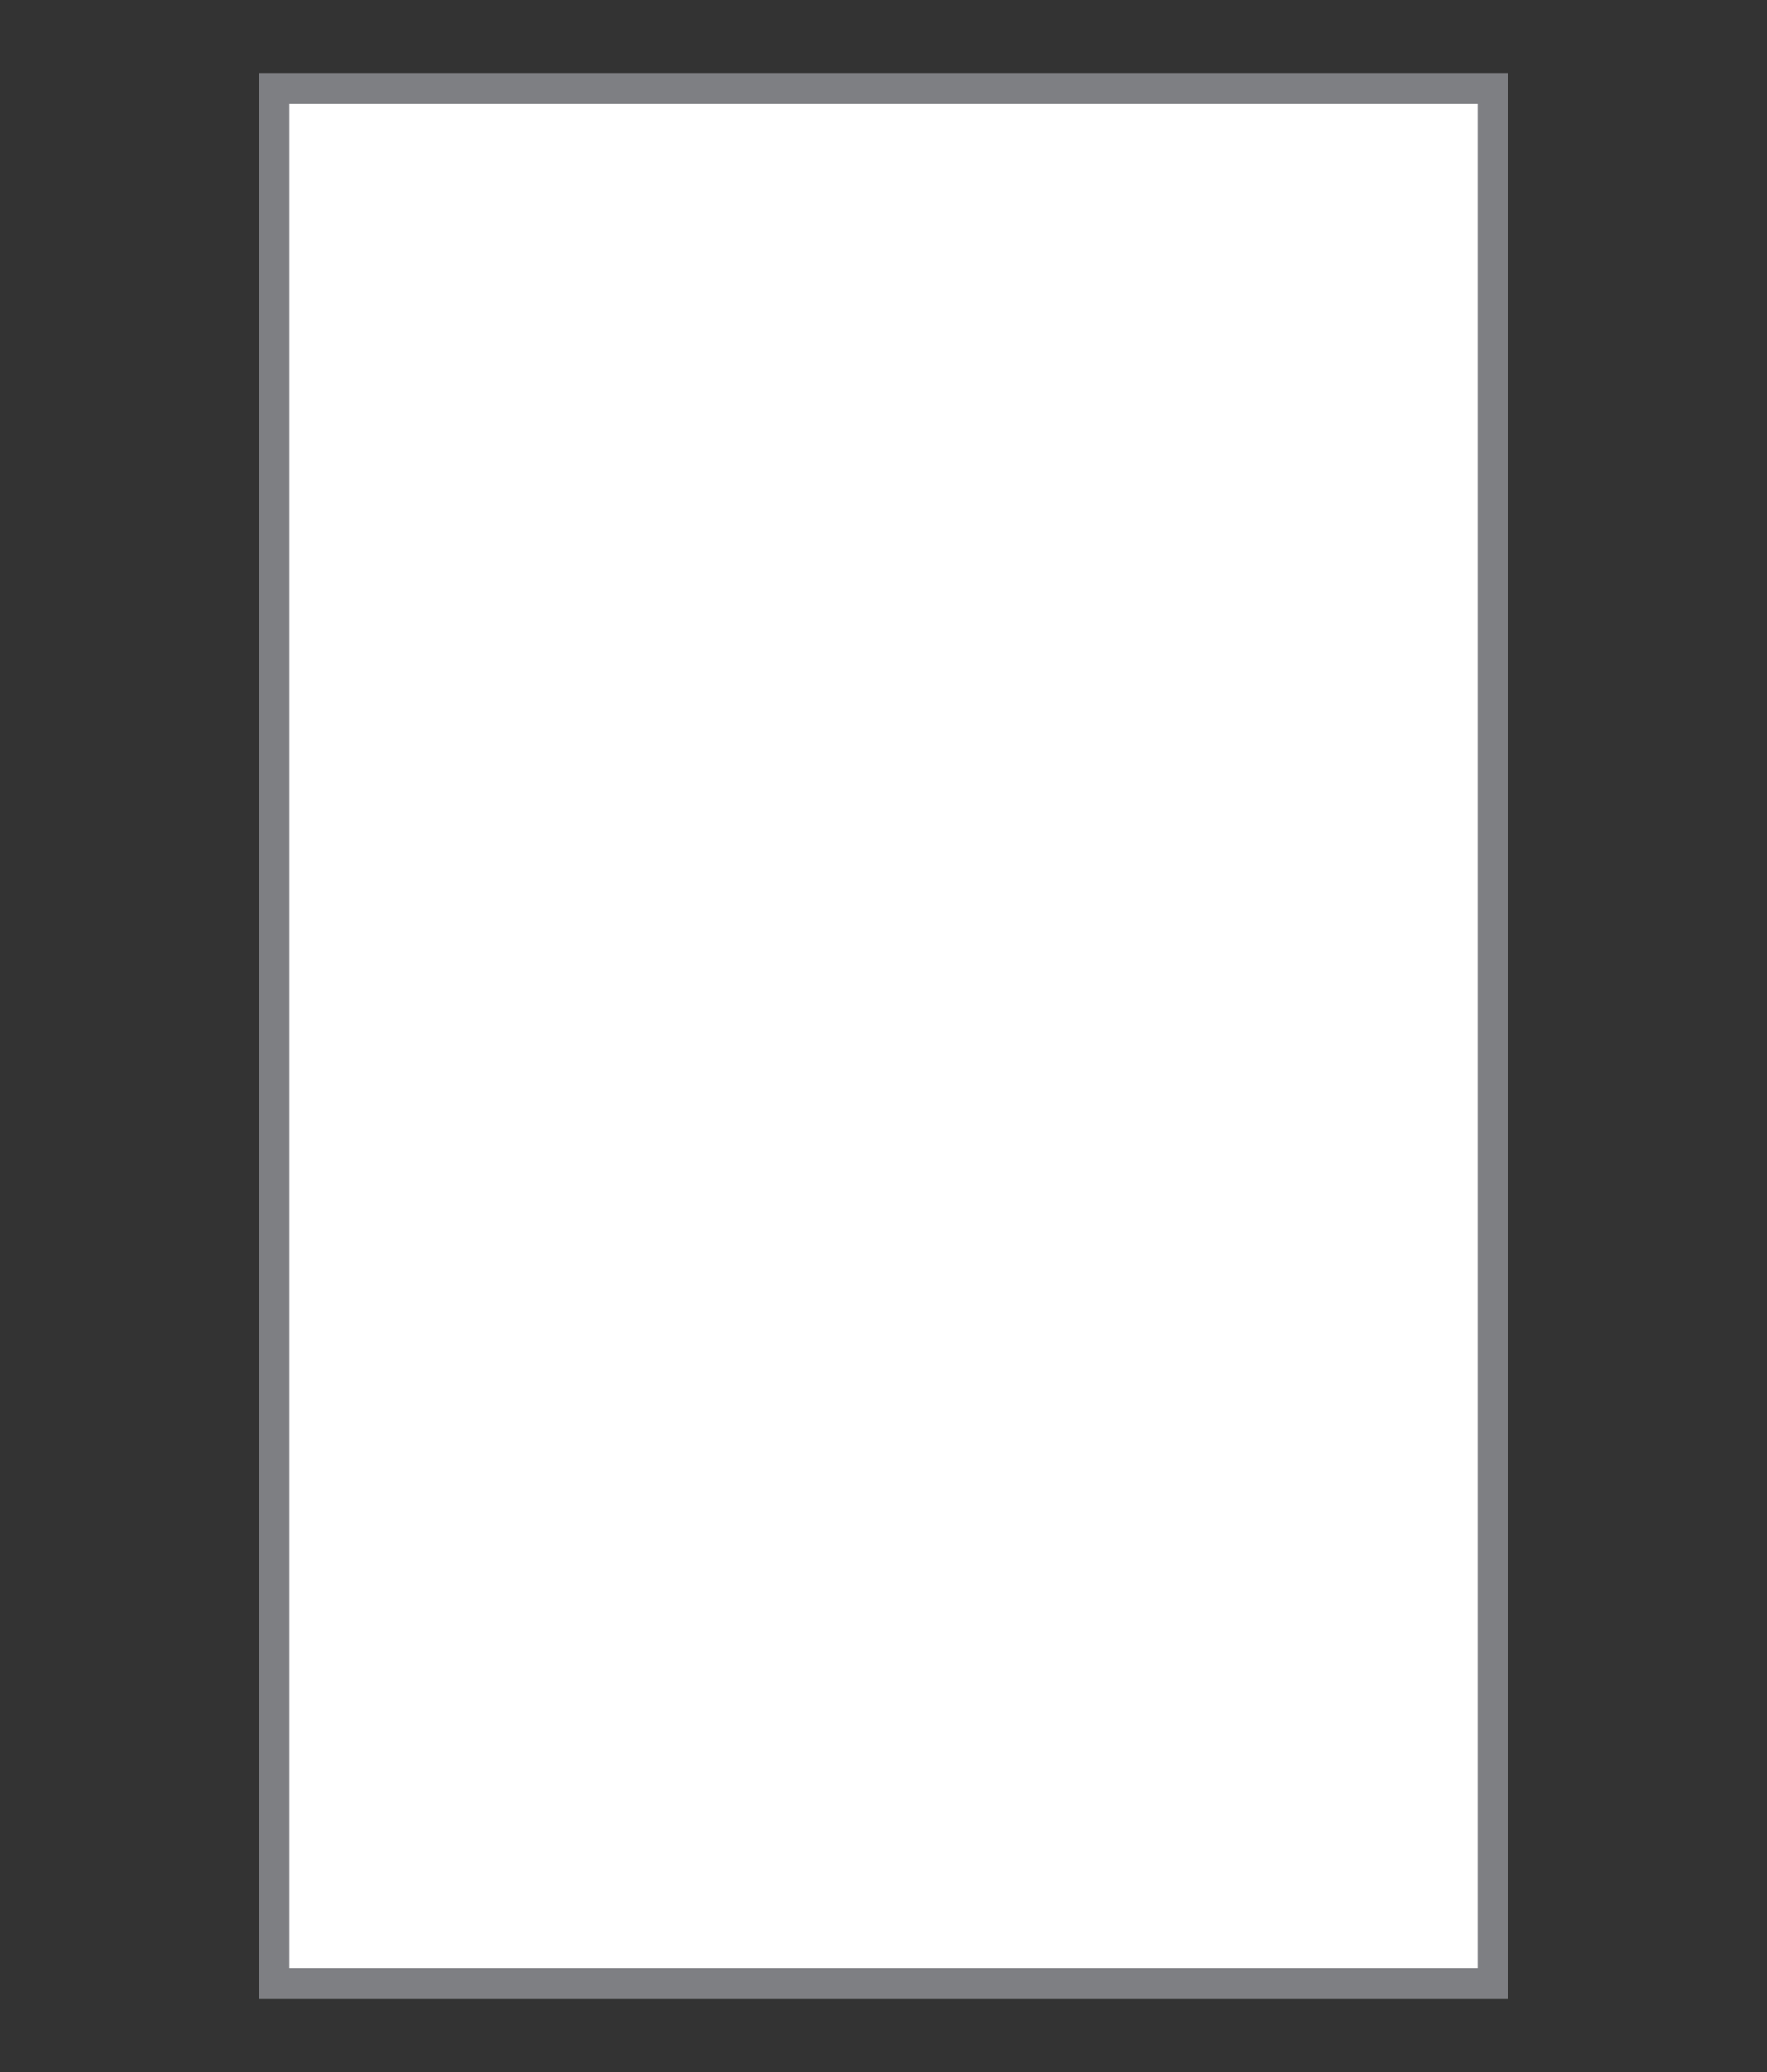 <svg xmlns="http://www.w3.org/2000/svg" viewBox="0 0 58 68"><rect x="0" y="0" width="58" height="68" fill="#333333" stroke="none"/><path fill="#fff" stroke="#7e7f83" stroke-miterlimit="10" d="M9 2.9h40v62.2H9z"/></svg>
